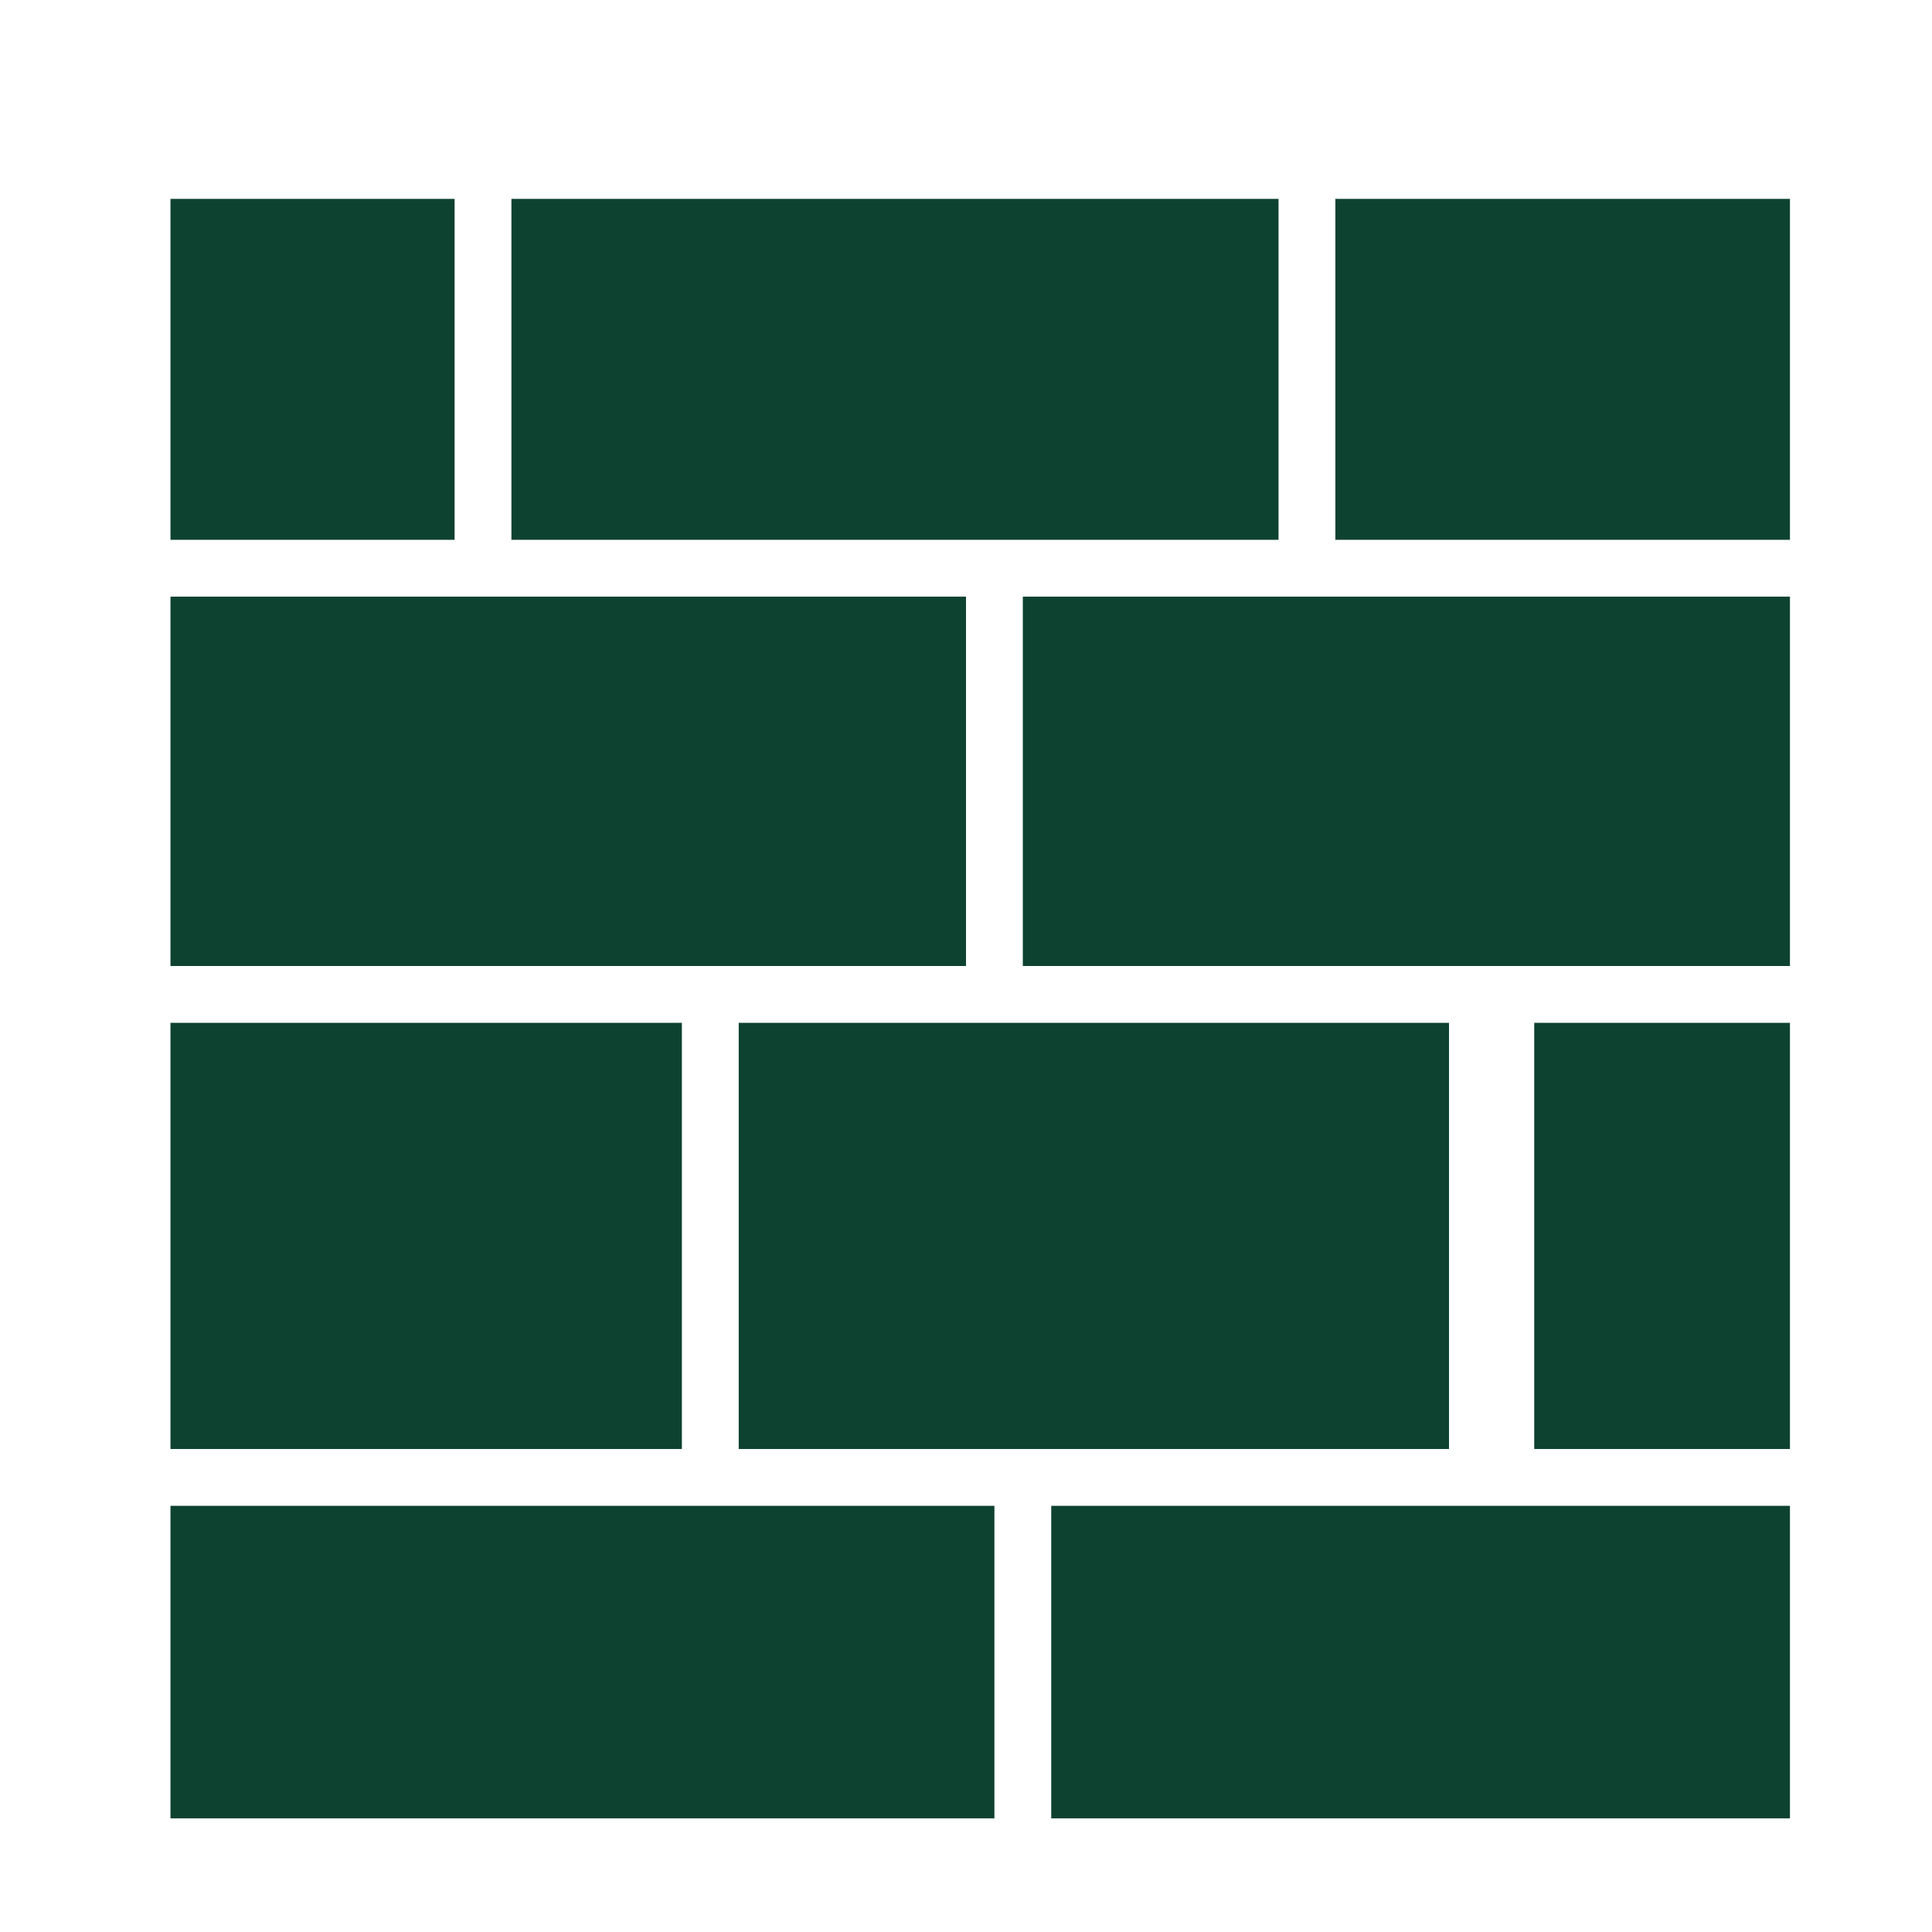 <?xml version="1.0" encoding="UTF-8"?>
<svg xmlns="http://www.w3.org/2000/svg" xmlns:xlink="http://www.w3.org/1999/xlink" width="68" height="68" viewBox="0 0 68 68">
  <defs>
    <clipPath id="clip-Muros">
      <rect width="68" height="68"></rect>
    </clipPath>
  </defs>
  <g id="Muros" clip-path="url(#clip-Muros)">
    <g id="noun-wall-1840086" transform="translate(2 2.994)">
      <rect id="Retângulo_247" data-name="Retângulo 247" width="26" height="11" transform="translate(35 50.006)" fill="#0e4230"></rect>
      <rect id="Retângulo_248" data-name="Retângulo 248" width="9" height="15" transform="translate(52 33.006)" fill="#0e4230"></rect>
      <rect id="Retângulo_249" data-name="Retângulo 249" width="10" height="12" transform="translate(4 4.006)" fill="#0e4230"></rect>
      <rect id="Retângulo_250" data-name="Retângulo 250" width="27" height="12" transform="translate(16 4.006)" fill="#0e4230"></rect>
      <rect id="Retângulo_251" data-name="Retângulo 251" width="16" height="12" transform="translate(45 4.006)" fill="#0e4230"></rect>
      <rect id="Retângulo_252" data-name="Retângulo 252" width="27" height="13" transform="translate(34 18.006)" fill="#0e4230"></rect>
      <rect id="Retângulo_253" data-name="Retângulo 253" width="28" height="13" transform="translate(4 18.006)" fill="#0e4230"></rect>
      <rect id="Retângulo_254" data-name="Retângulo 254" width="25" height="15" transform="translate(24 33.006)" fill="#0e4230"></rect>
      <rect id="Retângulo_255" data-name="Retângulo 255" width="18" height="15" transform="translate(4 33.006)" fill="#0e4230"></rect>
      <rect id="Retângulo_256" data-name="Retângulo 256" width="29" height="11" transform="translate(4 50.006)" fill="#0e4230"></rect>
    </g>
  </g>
</svg>
